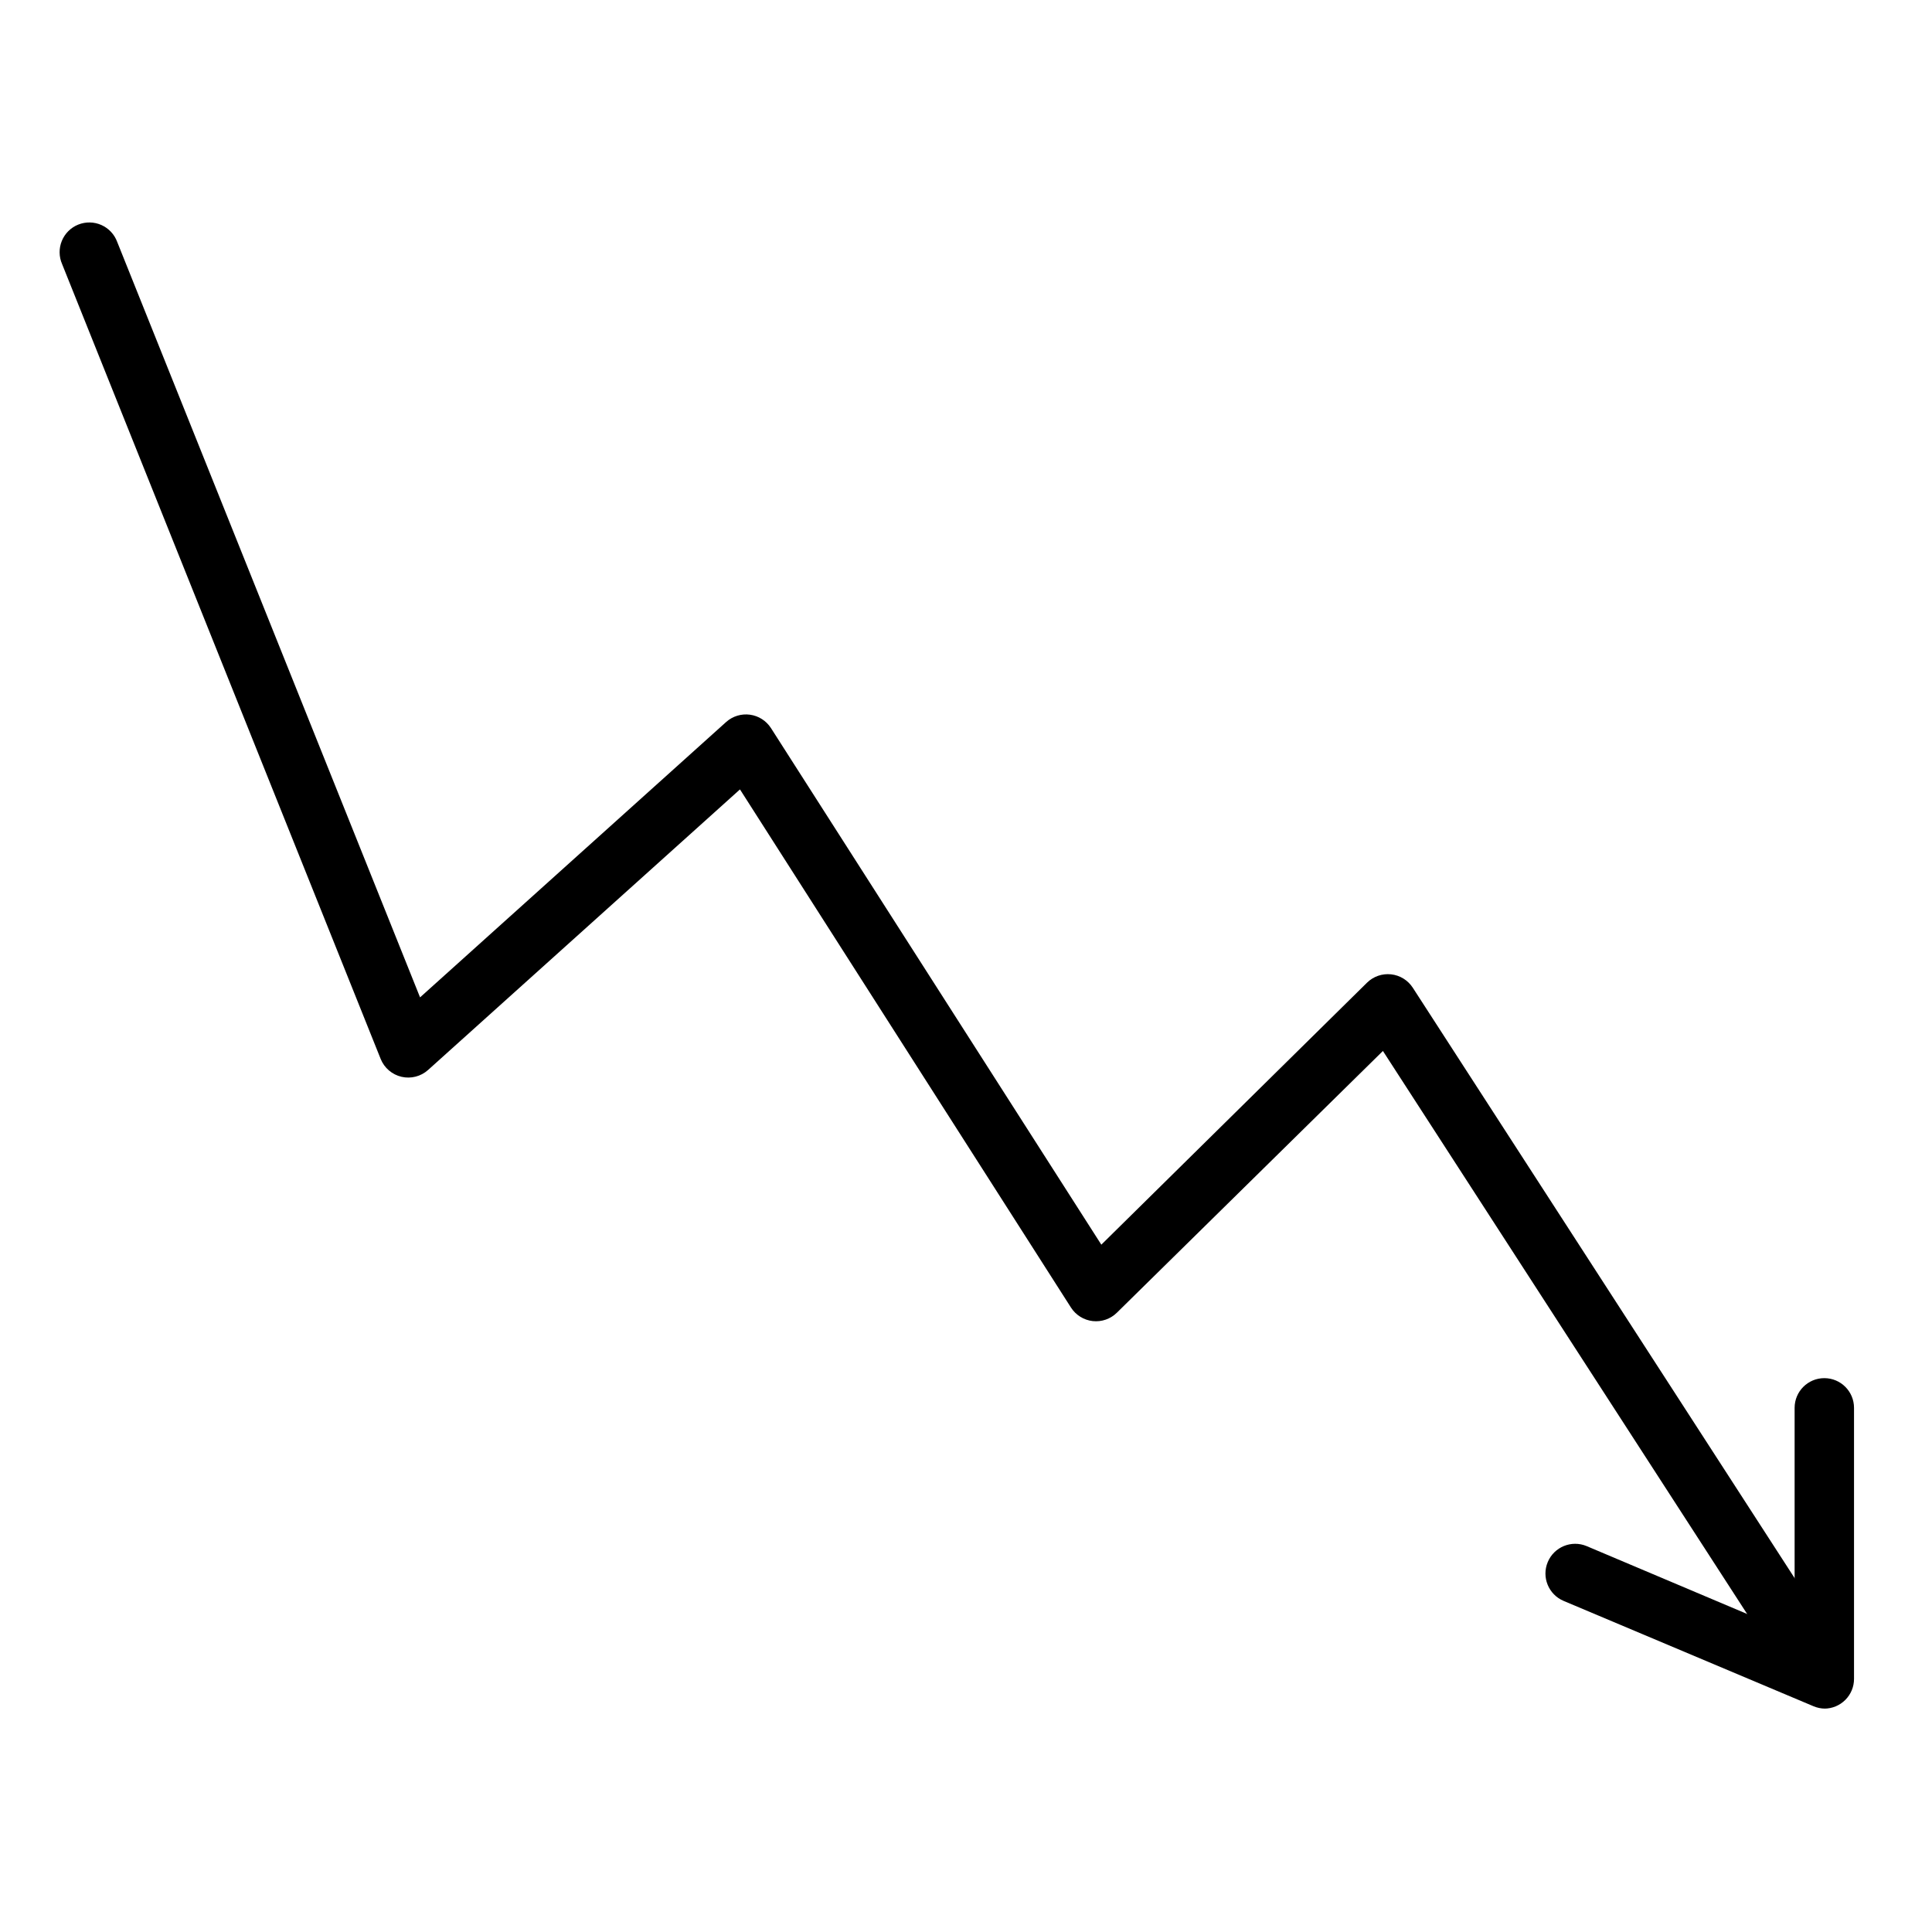 <?xml version="1.0" encoding="UTF-8"?>
<!-- The Best Svg Icon site in the world: iconSvg.co, Visit us! https://iconsvg.co -->
<svg fill="#000000" width="800px" height="800px" version="1.1" viewBox="144 144 512 512" xmlns="http://www.w3.org/2000/svg">
 <g>
  <path d="m624.04 591.41c-2.668 0.004-5.156-1.344-6.613-3.582l-106.94-165.31-70.492 69.352c-1.688 1.672-4.039 2.492-6.398 2.234-2.363-0.262-4.481-1.574-5.766-3.57l-87.73-137.33-82.656 74.352c-1.91 1.715-4.535 2.387-7.035 1.809-2.5-0.582-4.562-2.344-5.523-4.723l-84.426-210.65c-0.855-1.953-0.883-4.168-0.078-6.141s2.375-3.535 4.352-4.328c1.98-0.793 4.195-0.754 6.141 0.113 1.945 0.867 3.457 2.488 4.188 4.488l80.258 200.19 81.16-73.016c1.715-1.512 4.004-2.203 6.273-1.895 2.266 0.309 4.285 1.59 5.535 3.508l87.574 136.94 70.414-69.434c1.688-1.656 4.031-2.465 6.379-2.207 2.352 0.258 4.461 1.562 5.746 3.547l112.21 173.5c1.574 2.422 1.695 5.512 0.316 8.047-1.379 2.539-4.039 4.117-6.93 4.113z"/>
  <path d="m627.66 596.8c-1.055-0.004-2.098-0.219-3.07-0.633l-66.203-27.906c-4.012-1.684-5.894-6.301-4.211-10.312 1.684-4.008 6.301-5.894 10.312-4.211l55.105 23.301v-59.945c0-4.348 3.523-7.871 7.871-7.871 4.348 0 7.871 3.523 7.871 7.871v71.832c0 2.09-0.828 4.09-2.305 5.566-1.477 1.477-3.481 2.309-5.566 2.309z"/>
 </g>
</svg>
